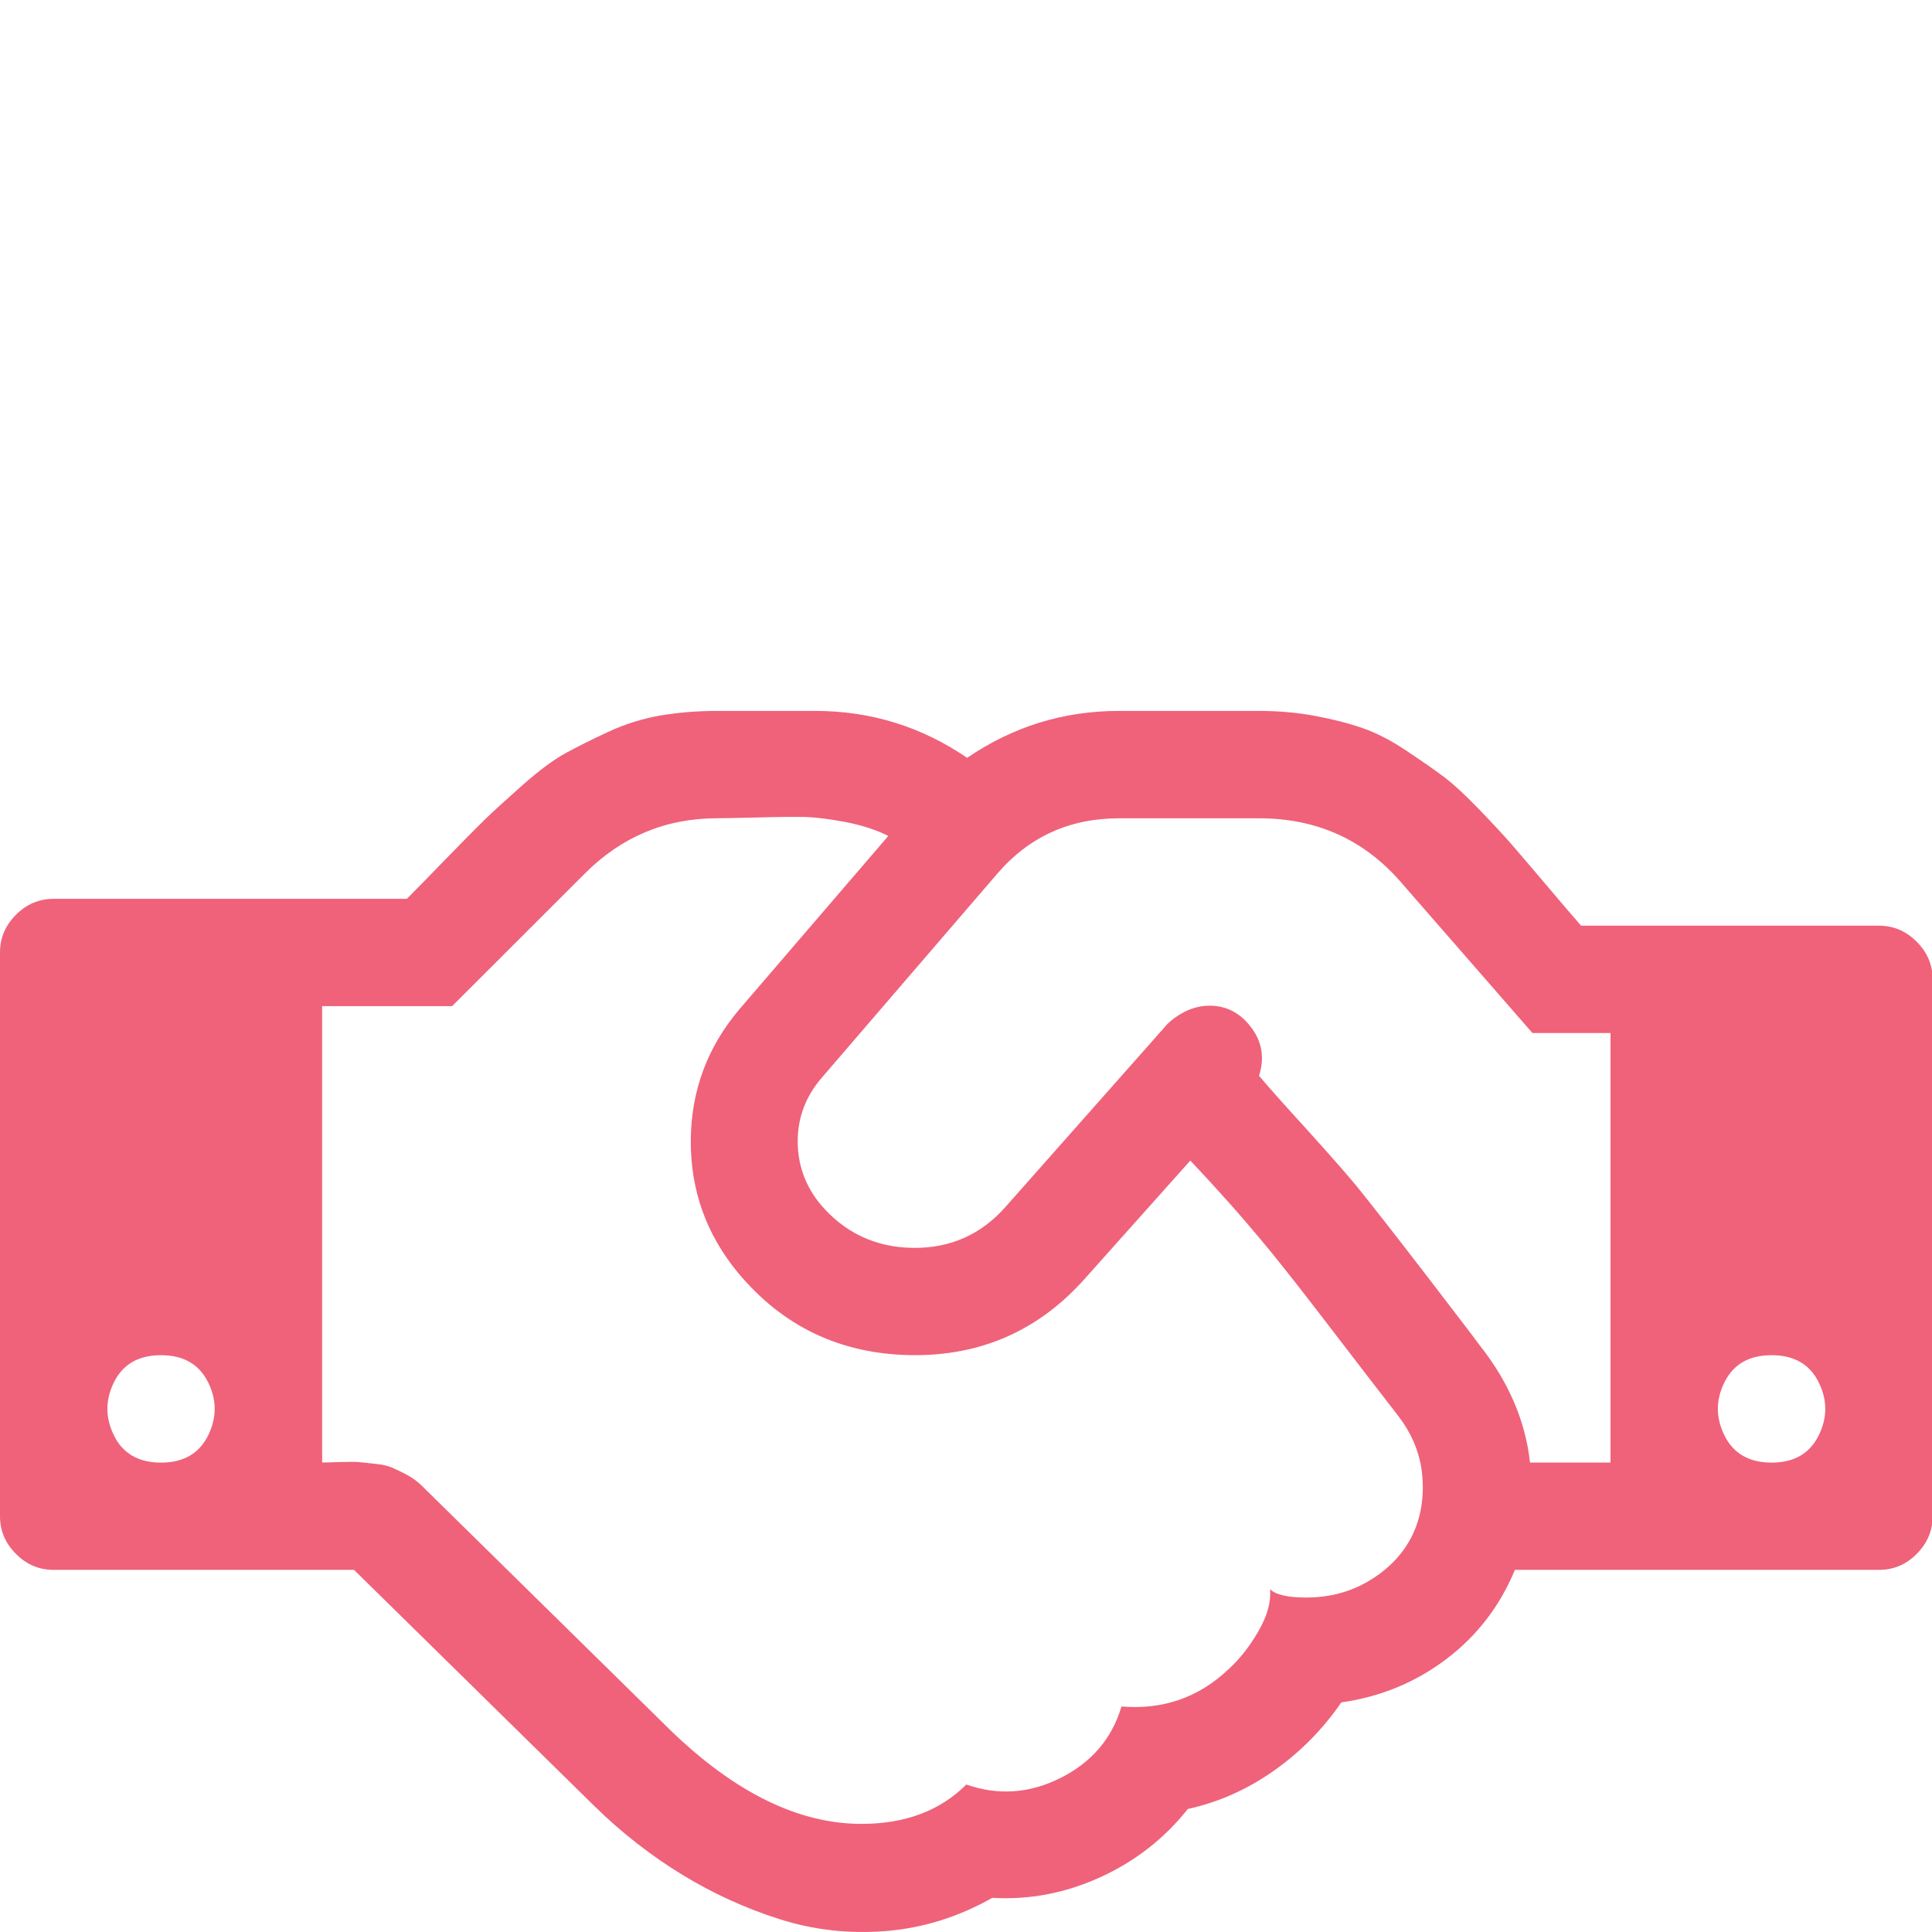 <?xml version="1.0" encoding="utf-8"?>
<!-- Generator: Adobe Illustrator 15.0.0, SVG Export Plug-In . SVG Version: 6.00 Build 0)  -->
<!DOCTYPE svg PUBLIC "-//W3C//DTD SVG 1.1//EN" "http://www.w3.org/Graphics/SVG/1.1/DTD/svg11.dtd">
<svg version="1.1" id="レイヤー_1" xmlns="http://www.w3.org/2000/svg" xmlns:xlink="http://www.w3.org/1999/xlink" x="0px"
	 y="0px" width="33.97px" height="33.97px" viewBox="0 0 33.97 33.97" enable-background="new 0 0 33.97 33.97"
	 xml:space="preserve">
<g>
	<g>
		<path fill="#EF627A" d="M-11.013,21.049l-1.306,1.562c-0.112,0.124-0.26,0.203-0.442,0.232h-0.063
			c-0.183,0-0.331-0.051-0.442-0.148l-14.585-12.161l-14.584,12.161c-0.169,0.113-0.337,0.161-0.506,0.148
			c-0.183-0.029-0.33-0.108-0.443-0.232l-1.306-1.562c-0.113-0.14-0.162-0.305-0.147-0.493c0.014-0.191,0.09-0.342,0.231-0.454
			l15.154-12.625c0.45-0.365,0.983-0.547,1.602-0.547c0.618,0,1.152,0.183,1.602,0.547l5.143,4.3v-4.11
			c0-0.197,0.063-0.359,0.19-0.485c0.126-0.127,0.288-0.189,0.484-0.189h4.046c0.197,0,0.358,0.062,0.485,0.189
			c0.127,0.126,0.189,0.288,0.189,0.485v8.599l4.616,3.835c0.141,0.112,0.218,0.263,0.231,0.454
			C-10.852,20.745-10.9,20.91-11.013,21.049z M-15.713,22.505v10.115c0,0.368-0.134,0.682-0.4,0.949
			c-0.267,0.268-0.583,0.4-0.949,0.4h-8.093v-8.093h-5.396v8.093h-8.093c-0.366,0-0.682-0.133-0.949-0.4
			c-0.266-0.268-0.399-0.581-0.399-0.949V22.505c0-0.016,0.003-0.035,0.01-0.064c0.007-0.026,0.011-0.049,0.011-0.063l12.118-9.988
			l12.119,9.988C-15.721,22.408-15.713,22.449-15.713,22.505z"/>
	</g>
</g>
<g>
	<g>
		<path fill="#EF627A" d="M74.168,24.449v20.17c0,0.886-0.309,1.637-0.929,2.256c-0.618,0.621-1.371,0.929-2.256,0.929H43.383
			c-0.884,0-1.636-0.308-2.256-0.929c-0.618-0.619-0.929-1.37-0.929-2.256V26.572h4.246v-2.123H74.168z M44.444,44.619V28.695
			h-2.123v15.924c0,0.288,0.105,0.537,0.315,0.746c0.21,0.21,0.459,0.315,0.746,0.315c0.288,0,0.537-0.105,0.747-0.315
			C44.34,45.156,44.444,44.907,44.444,44.619z M72.045,44.619V26.572H46.568v18.047c0,0.365-0.061,0.721-0.182,1.062h24.598
			c0.288,0,0.537-0.105,0.747-0.315C71.941,45.156,72.045,44.907,72.045,44.619z M59.307,28.695v10.616H48.691V28.695H59.307z
			 M59.307,41.434v2.123H48.691v-2.123H59.307z M57.184,30.818h-6.37v6.37h6.37V30.818z M69.922,28.695v2.123H61.43v-2.123H69.922z
			 M69.922,32.942v2.124H61.43v-2.124H69.922z M69.922,37.188v2.123H61.43v-2.123H69.922z M69.922,41.434v2.123H61.43v-2.123H69.922
			z"/>
	</g>
</g>
<g>
	<g>
		<path fill="#EF627A" d="M48.826,3.865c-1.911,0.059-3.474,0.813-4.689,2.265h-2.371c-0.966,0-1.781-0.238-2.442-0.716
			s-0.99-1.177-0.99-2.097c0-4.164,0.731-6.246,2.194-6.246c0.07,0,0.327,0.124,0.77,0.372c0.442,0.248,1.018,0.498,1.725,0.751
			c0.708,0.254,1.409,0.38,2.106,0.38c0.789,0,1.574-0.135,2.353-0.407c-0.059,0.437-0.088,0.826-0.088,1.168
			C47.393,0.975,47.87,2.485,48.826,3.865z M48.331-10.662c0.885,0.885,1.327,1.953,1.327,3.203c0,1.251-0.442,2.318-1.327,3.203
			c-0.885,0.884-1.952,1.327-3.203,1.327c-1.25,0-2.318-0.443-3.203-1.327c-0.884-0.885-1.327-1.952-1.327-3.203
			c0-1.25,0.443-2.318,1.327-3.203c0.885-0.885,1.953-1.327,3.203-1.327C46.378-11.989,47.445-11.547,48.331-10.662z M67.776,15.137
			c0,1.415-0.43,2.532-1.292,3.353c-0.861,0.819-2.005,1.23-3.433,1.23H47.587c-1.427,0-2.573-0.411-3.433-1.23
			c-0.86-0.82-1.292-1.938-1.292-3.353c0-0.626,0.02-1.236,0.062-1.831c0.042-0.597,0.125-1.239,0.248-1.929
			c0.124-0.69,0.281-1.331,0.469-1.92c0.188-0.59,0.442-1.165,0.761-1.725c0.318-0.562,0.684-1.039,1.097-1.435
			c0.413-0.396,0.917-0.71,1.512-0.946c0.596-0.236,1.254-0.354,1.973-0.354c0.117,0,0.372,0.127,0.762,0.38
			c0.389,0.254,0.82,0.537,1.291,0.85c0.472,0.313,1.103,0.596,1.894,0.85c0.789,0.253,1.585,0.38,2.389,0.38
			c0.802,0,1.598-0.127,2.389-0.38c0.789-0.254,1.421-0.537,1.893-0.85c0.472-0.313,0.902-0.596,1.292-0.85
			c0.389-0.253,0.642-0.38,0.76-0.38c0.719,0,1.377,0.118,1.973,0.354c0.596,0.236,1.1,0.551,1.514,0.946
			c0.413,0.396,0.778,0.873,1.096,1.435c0.319,0.56,0.573,1.135,0.762,1.725c0.188,0.589,0.344,1.229,0.468,1.92
			c0.124,0.689,0.206,1.332,0.247,1.929C67.756,13.9,67.776,14.511,67.776,15.137z M60.123-5.469
			c1.327,1.327,1.992,2.928,1.992,4.804c0,1.875-0.665,3.477-1.992,4.804C58.796,5.467,57.195,6.13,55.32,6.13
			c-1.876,0-3.478-0.663-4.805-1.991c-1.327-1.327-1.99-2.928-1.99-4.804c0-1.876,0.663-3.477,1.99-4.804s2.929-1.991,4.805-1.991
			C57.195-7.459,58.796-6.796,60.123-5.469z M68.714-10.662c0.885,0.885,1.327,1.953,1.327,3.203c0,1.251-0.442,2.318-1.327,3.203
			c-0.885,0.884-1.952,1.327-3.202,1.327c-1.25,0-2.318-0.443-3.204-1.327c-0.884-0.885-1.327-1.952-1.327-3.203
			c0-1.25,0.443-2.318,1.327-3.203c0.885-0.885,1.953-1.327,3.204-1.327C66.762-11.989,67.83-11.547,68.714-10.662z M72.307,3.316
			c0,0.92-0.33,1.619-0.991,2.097c-0.662,0.478-1.474,0.716-2.442,0.716h-2.371c-1.214-1.451-2.778-2.206-4.689-2.265
			c0.956-1.38,1.434-2.89,1.434-4.53c0-0.342-0.029-0.731-0.089-1.168c0.779,0.272,1.563,0.407,2.354,0.407
			c0.695,0,1.397-0.126,2.105-0.38C68.326-2.06,68.9-2.31,69.342-2.558c0.442-0.248,0.699-0.372,0.77-0.372
			C71.575-2.929,72.307-0.847,72.307,3.316z"/>
	</g>
</g>
<g>
	<g>
		<path fill="#EF627A" d="M33.981,17.22v9.439c0,0.256-0.094,0.477-0.281,0.664c-0.186,0.188-0.408,0.28-0.663,0.28h-6.401
			c-0.265,0.64-0.668,1.162-1.208,1.57c-0.541,0.409-1.156,0.662-1.844,0.76c-0.324,0.472-0.72,0.873-1.187,1.202
			c-0.467,0.329-0.971,0.553-1.512,0.672c-0.413,0.521-0.927,0.921-1.541,1.201c-0.615,0.279-1.247,0.4-1.896,0.361
			c-0.59,0.334-1.209,0.528-1.858,0.583c-0.649,0.054-1.276-0.015-1.88-0.207c-0.605-0.191-1.18-0.455-1.726-0.789
			c-0.546-0.335-1.054-0.732-1.527-1.194l-4.232-4.159h-5.28c-0.256,0-0.477-0.092-0.663-0.28C0.093,27.135,0,26.915,0,26.659
			v-9.911c0-0.255,0.093-0.477,0.281-0.664c0.186-0.187,0.407-0.28,0.663-0.28h6.209c0.138-0.137,0.369-0.374,0.693-0.708
			c0.325-0.334,0.559-0.57,0.701-0.708c0.143-0.137,0.359-0.334,0.648-0.59c0.29-0.255,0.539-0.44,0.745-0.553
			c0.207-0.113,0.458-0.239,0.753-0.376c0.295-0.137,0.599-0.232,0.914-0.288c0.315-0.053,0.649-0.081,1.003-0.081h1.726
			c0.973,0,1.863,0.275,2.669,0.825c0.806-0.55,1.696-0.825,2.669-0.825h2.463c0.344,0,0.673,0.029,0.988,0.088
			c0.314,0.059,0.592,0.13,0.833,0.214c0.241,0.084,0.494,0.213,0.76,0.391c0.266,0.176,0.485,0.329,0.657,0.457
			c0.171,0.128,0.383,0.322,0.634,0.583c0.251,0.261,0.442,0.467,0.575,0.62c0.133,0.153,0.333,0.389,0.604,0.708
			c0.271,0.319,0.475,0.559,0.612,0.715h5.236c0.255,0,0.477,0.094,0.663,0.28C33.887,16.744,33.981,16.964,33.981,17.22z
			 M2.006,25.244c0.156,0.314,0.432,0.473,0.825,0.473s0.668-0.158,0.826-0.473c0.157-0.315,0.157-0.63,0-0.944
			c-0.158-0.314-0.433-0.472-0.826-0.472s-0.669,0.157-0.825,0.472C1.849,24.614,1.849,24.928,2.006,25.244z M24.556,24.859
			c-0.098-0.126-0.288-0.373-0.567-0.735c-0.28-0.365-0.484-0.63-0.612-0.797c-0.127-0.168-0.315-0.408-0.56-0.725
			c-0.246-0.313-0.455-0.575-0.627-0.78c-0.171-0.206-0.37-0.438-0.597-0.693c-0.227-0.254-0.448-0.495-0.664-0.723l-1.844,2.065
			c-0.816,0.923-1.841,1.376-3.074,1.356c-1.234-0.021-2.244-0.501-3.032-1.445c-0.561-0.679-0.838-1.455-0.833-2.331
			c0.005-0.875,0.293-1.646,0.863-2.315l2.61-3.038c-0.216-0.108-0.466-0.189-0.752-0.244c-0.285-0.054-0.519-0.083-0.701-0.089
			c-0.182-0.004-0.459-0.002-0.833,0.008c-0.374,0.009-0.615,0.014-0.722,0.014c-0.905,0-1.681,0.324-2.33,0.974l-2.332,2.33H5.664
			v8.024c0.049,0,0.152-0.002,0.31-0.008c0.157-0.005,0.266-0.005,0.324,0c0.059,0.006,0.155,0.014,0.288,0.03
			c0.133,0.014,0.234,0.035,0.303,0.066c0.068,0.029,0.155,0.07,0.258,0.124c0.103,0.055,0.193,0.121,0.272,0.199l4.38,4.307
			c1.131,1.091,2.247,1.636,3.348,1.636c0.767,0,1.381-0.23,1.844-0.692c0.56,0.196,1.113,0.158,1.659-0.117
			c0.546-0.275,0.902-0.693,1.069-1.255c0.728,0.06,1.352-0.156,1.874-0.648c0.196-0.176,0.374-0.4,0.531-0.671
			c0.157-0.27,0.227-0.519,0.207-0.744c0.098,0.099,0.31,0.147,0.634,0.147c0.422,0,0.801-0.103,1.135-0.311
			c0.334-0.206,0.577-0.467,0.731-0.78c0.152-0.315,0.211-0.666,0.176-1.056S24.822,25.194,24.556,24.859z M26.902,25.716h1.415
			v-7.552h-1.372l-2.315-2.655c-0.649-0.747-1.479-1.121-2.492-1.121h-2.463c-0.875,0-1.593,0.33-2.153,0.989l-3.083,3.584
			c-0.275,0.324-0.413,0.693-0.413,1.106s0.132,0.782,0.398,1.106c0.423,0.501,0.964,0.757,1.622,0.768
			c0.659,0.01,1.204-0.232,1.638-0.725l2.846-3.215c0.246-0.226,0.51-0.331,0.789-0.317c0.28,0.015,0.512,0.148,0.693,0.398
			c0.182,0.25,0.223,0.529,0.125,0.833c0.157,0.187,0.433,0.497,0.826,0.928c0.393,0.435,0.688,0.768,0.884,1.005
			c0.286,0.354,0.691,0.872,1.217,1.556c0.525,0.684,0.843,1.099,0.951,1.247C26.528,24.299,26.822,24.988,26.902,25.716z
			 M30.323,25.244c0.157,0.314,0.433,0.473,0.826,0.473c0.393,0,0.669-0.158,0.826-0.473c0.158-0.315,0.158-0.63,0-0.944
			c-0.157-0.314-0.433-0.472-0.826-0.472c-0.393,0-0.668,0.157-0.826,0.472S30.166,24.928,30.323,25.244z"/>
	</g>
</g>
<path fill="#EF627A" d="M27.482,50.955c0.068,0.544,0.515,0.951,1.045,0.951h1.069c0.631,0,1.133-0.568,1.062-1.217
	c-0.288-2.596-1.486-4.945-3.326-6.447c-1.152-0.939-1.912-2.438-2.122-4.123c-0.067-0.545-0.514-0.951-1.044-0.951h-1.07
	c-0.631,0-1.134,0.568-1.062,1.217c0.288,2.595,1.486,4.945,3.326,6.446C26.513,47.771,27.273,49.269,27.482,50.955z M20.316,50.955
	c0.068,0.544,0.514,0.951,1.045,0.951h1.069c0.631,0,1.133-0.568,1.062-1.217c-0.288-2.596-1.486-4.945-3.326-6.447
	c-1.152-0.939-1.912-2.438-2.122-4.123c-0.067-0.545-0.515-0.951-1.044-0.951h-1.069c-0.631,0-1.134,0.568-1.062,1.217
	c0.288,2.595,1.486,4.945,3.326,6.446C19.347,47.771,20.107,49.269,20.316,50.955z M31.847,56.152H16.985l-7.36-5.52
	c-0.735-0.552-1.629-0.85-2.548-0.85H4.246c-2.345,0-4.246,1.9-4.246,4.246v14.862c0,2.345,1.901,4.246,4.246,4.246h25.478
	c2.345,0,4.246-1.901,4.246-4.246V58.275C33.97,57.103,33.02,56.152,31.847,56.152z M8.493,68.361c0,0.293-0.238,0.53-0.531,0.53
	H6.9c-0.293,0-0.531-0.237-0.531-0.53v-7.432c0-0.293,0.238-0.531,0.531-0.531h1.062c0.293,0,0.531,0.238,0.531,0.531V68.361z
	 M14.862,68.361c0,0.293-0.238,0.53-0.531,0.53H13.27c-0.293,0-0.531-0.237-0.531-0.53v-7.432c0-0.293,0.237-0.531,0.531-0.531
	h1.062c0.293,0,0.531,0.238,0.531,0.531V68.361z M21.231,68.361c0,0.293-0.237,0.53-0.531,0.53h-1.062
	c-0.293,0-0.53-0.237-0.53-0.53v-7.432c0-0.293,0.237-0.531,0.53-0.531h1.062c0.293,0,0.531,0.238,0.531,0.531V68.361z
	 M27.601,68.361c0,0.293-0.238,0.53-0.531,0.53h-1.062c-0.293,0-0.531-0.237-0.531-0.53v-7.432c0-0.293,0.238-0.531,0.531-0.531
	h1.062c0.293,0,0.531,0.238,0.531,0.531V68.361z M4.246,47.66c2.346,0,4.247-1.9,4.247-4.246s-1.901-4.246-4.247-4.246
	c-2.345,0-4.246,1.9-4.246,4.246S1.901,47.66,4.246,47.66z"/>
</svg>
